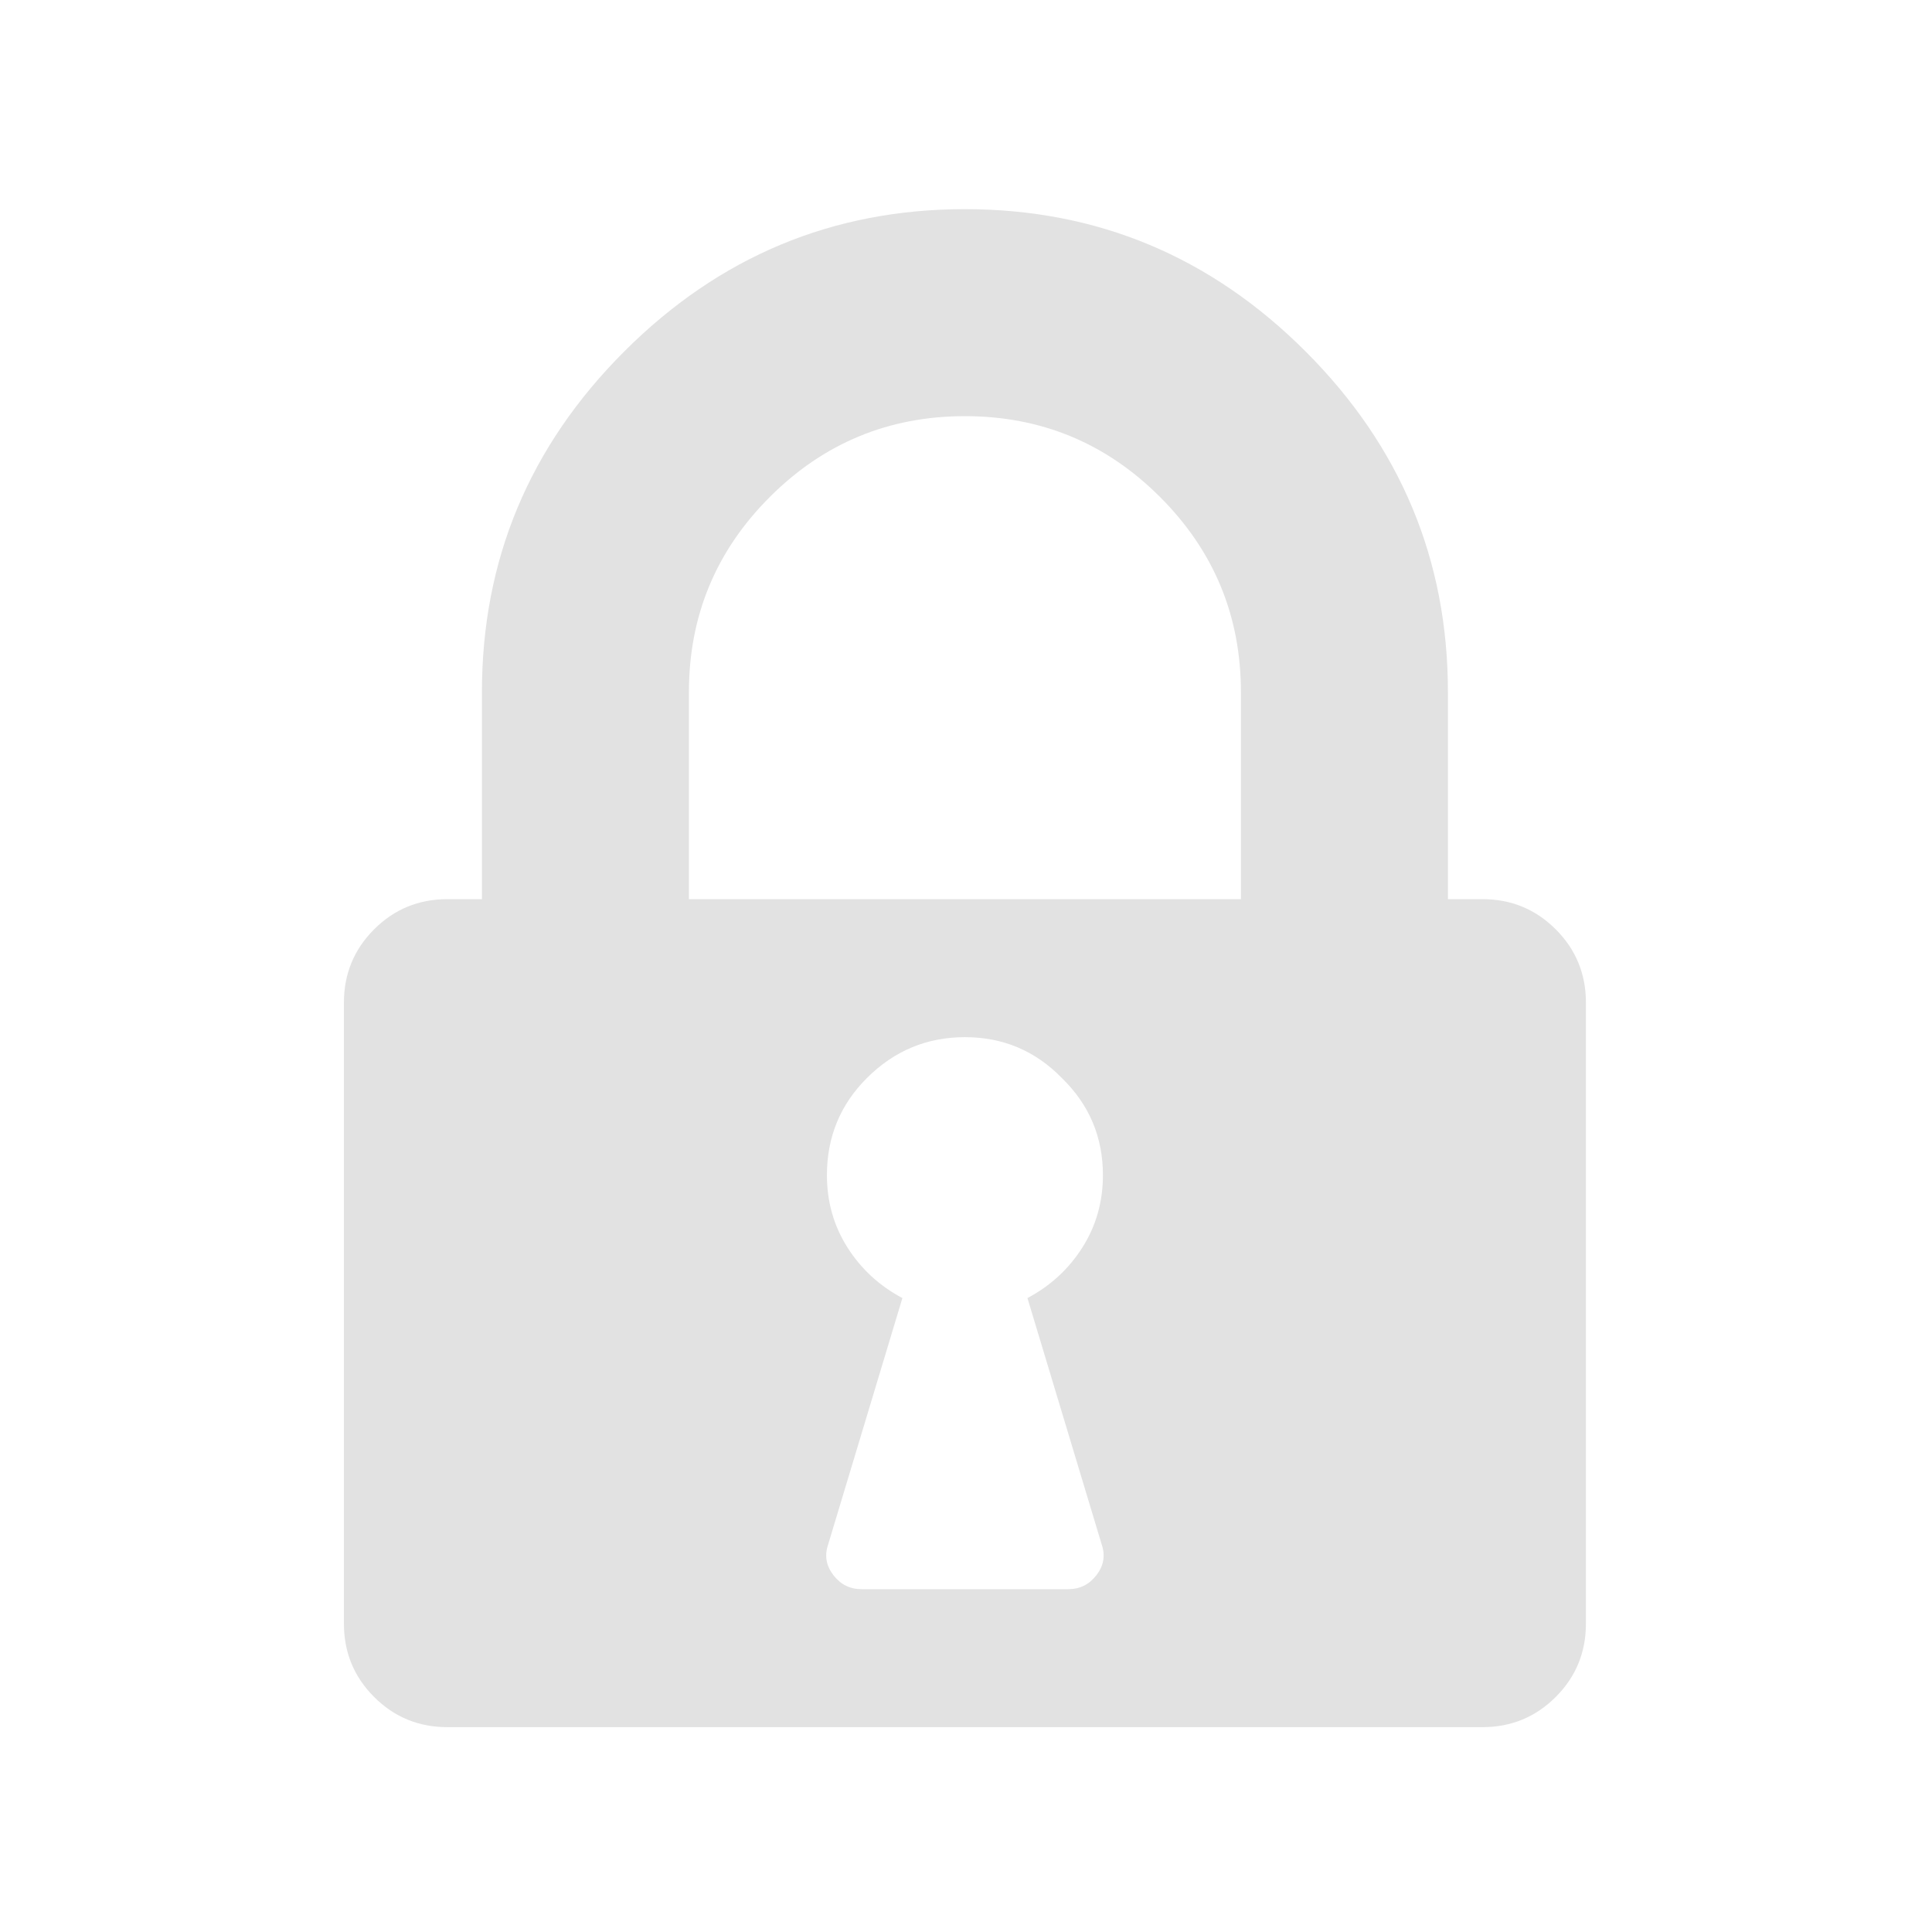 <svg viewBox="0 -256 1792 1792" xmlns="http://www.w3.org/2000/svg"><path d="m1023 834q0-53-38-90-37-38-90-38t-91 38q-37 37-37 90 0 37 19 67t51 47l-69 229q-5 15 5 28t26 13h192q16 0 26-13t5-28l-69-229q32-17 51-47t19-67zm-384-256h512v-192q0-106-75-181t-181-75q-106 0-181 75t-75 181zm832 96v576q0 40-28 68t-68 28h-960q-40 0-68-28t-28-68v-576q0-40 28-68t68-28h32v-192q0-184 132-316t316-132q184 0 316 132t132 316v192h32q40 0 68 28t28 68z" fill="#e2e2e2"/></svg>